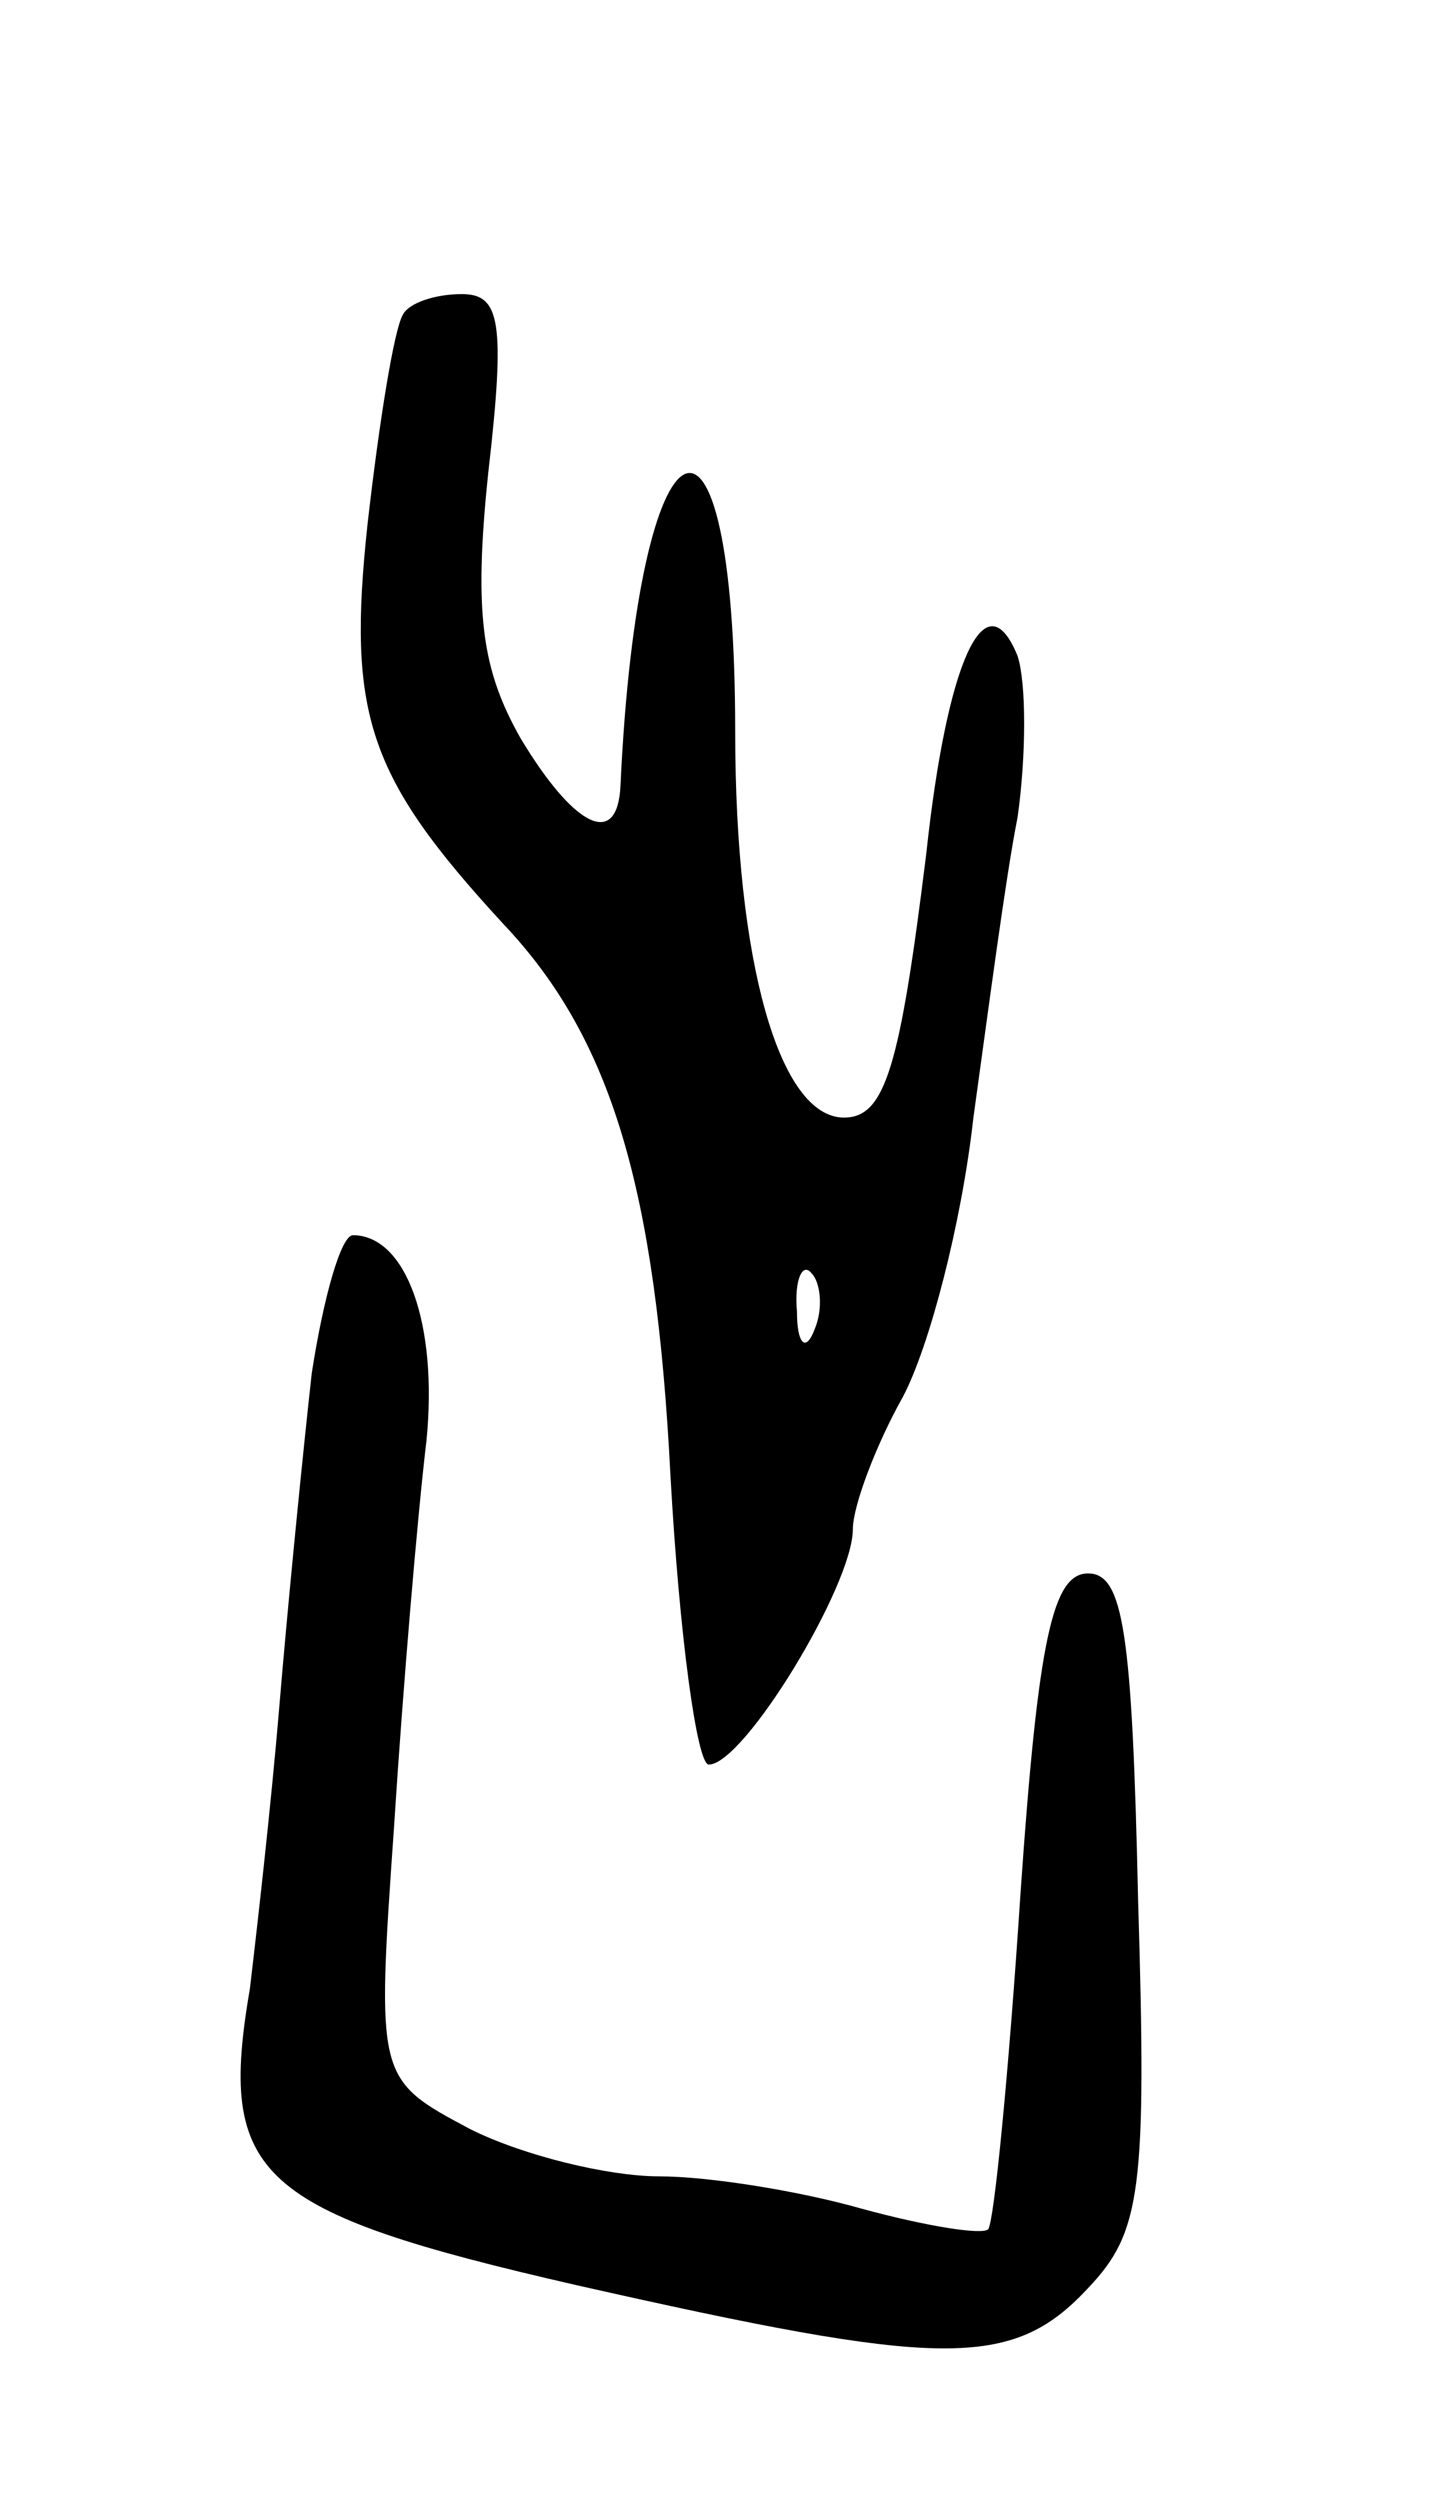 <svg version="1.0" xmlns="http://www.w3.org/2000/svg" width="49" height="85" viewBox="0 0 49 85" ><g transform="translate(0,85) scale(0.1,-0.1)" ><path d="M137 743 c-3 -5 -8 -36 -12 -71 -7 -65 0 -86 46 -136 37 -39 52 -90 57 -188 3 -54 9 -98 13 -98 12 0 49 61 49 80 0 8 8 29 17 45 9 17 20 59 24 95 5 36 11 82 15 102 3 21 3 46 0 55 -11 27 -24 -2 -31 -67 -9 -73 -14 -90 -28 -90 -22 0 -37 53 -37 131 0 128 -33 112 -39 -18 -1 -22 -16 -14 -34 16 -13 23 -16 42 -11 90 6 52 4 61 -9 61 -9 0 -18 -3 -20 -7z m140 -345 c-3 -8 -6 -5 -6 6 -1 11 2 17 5 13 3 -3 4 -12 1 -19z"/><path d="M106 383 c-3 -27 -8 -77 -11 -113 -3 -36 -8 -79 -10 -96 -11 -64 2 -76 111 -101 124 -28 148 -29 174 -1 18 19 20 33 17 132 -2 91 -5 111 -17 111 -12 0 -17 -22 -23 -109 -4 -61 -9 -112 -11 -114 -2 -2 -21 1 -43 7 -21 6 -52 11 -69 11 -17 0 -46 7 -64 16 -32 17 -32 17 -26 103 3 47 8 106 11 131 4 40 -7 70 -25 70 -4 0 -10 -21 -14 -47z"/></g></svg> 
